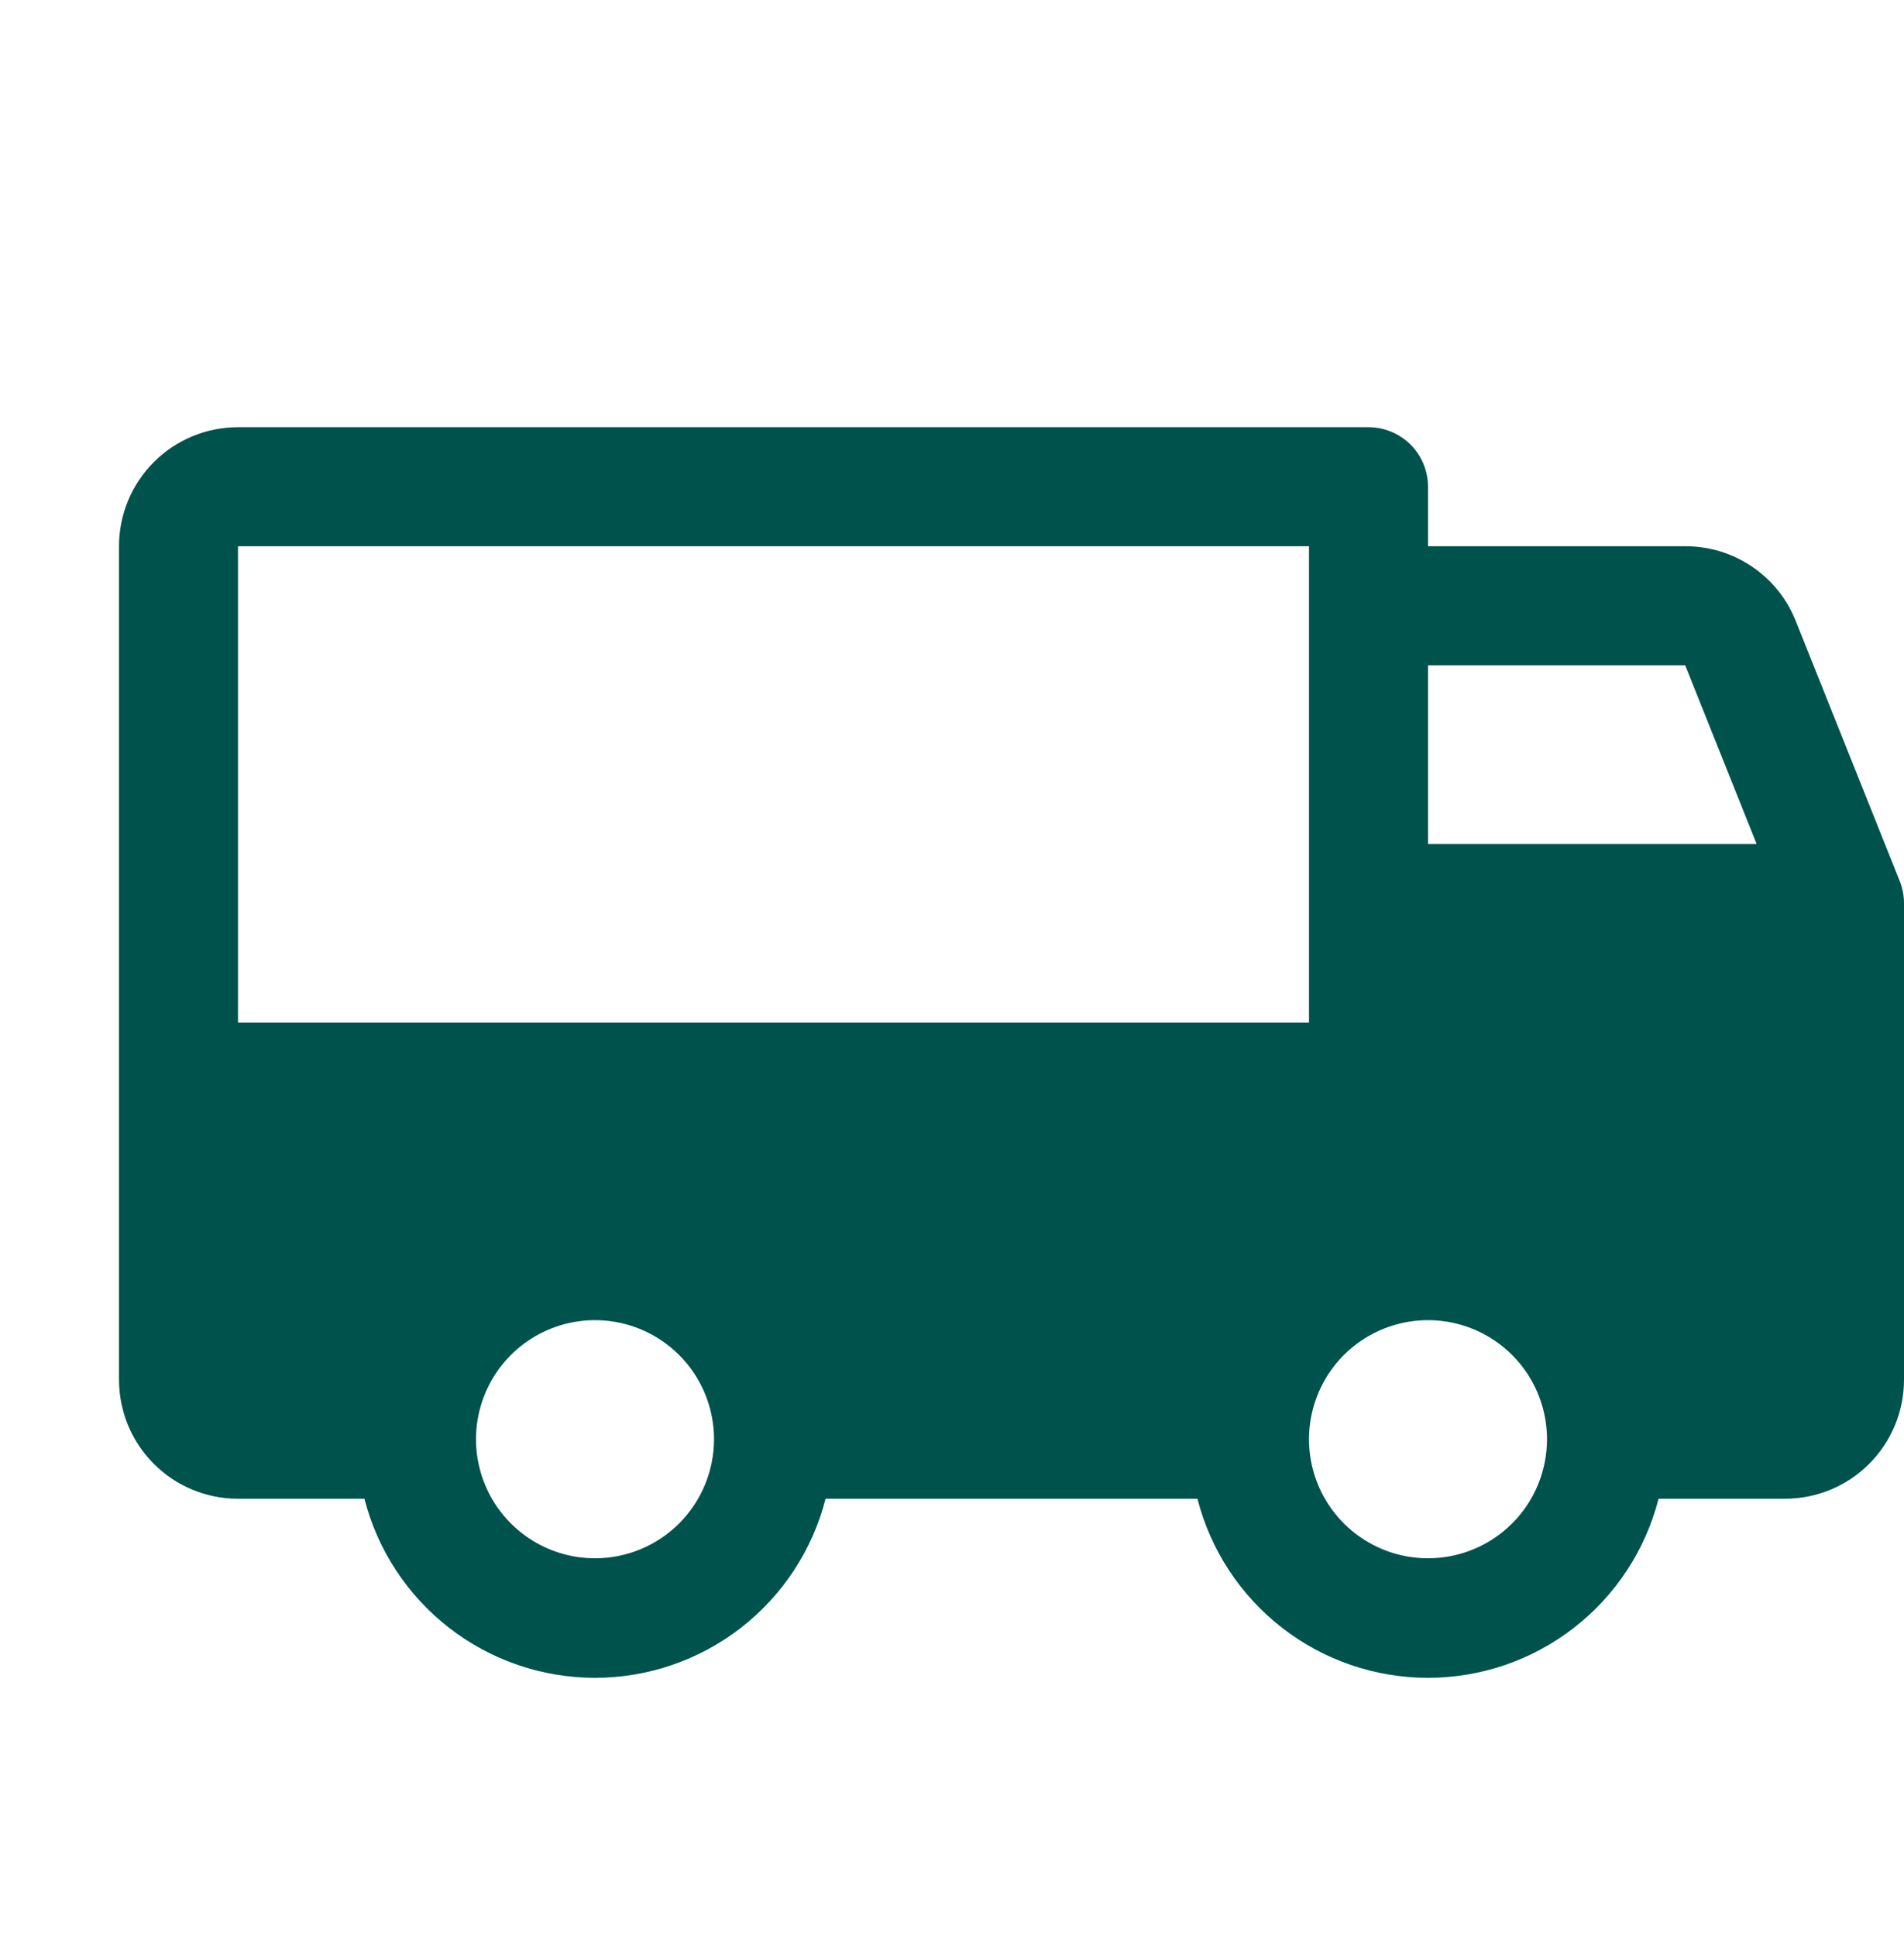 <svg width="60" height="61" viewBox="0 0 60 61" fill="none" xmlns="http://www.w3.org/2000/svg">
<g clip-path="url(#clip0_68_3672)">
<path d="M59.866 27.752L56.585 19.549C56.307 18.854 55.826 18.26 55.205 17.842C54.585 17.424 53.853 17.202 53.105 17.205H45V15.33C45 14.833 44.803 14.356 44.451 14.004C44.099 13.653 43.622 13.455 43.125 13.455H7.5C6.505 13.455 5.552 13.85 4.848 14.553C4.145 15.257 3.75 16.21 3.75 17.205V43.455C3.75 44.45 4.145 45.404 4.848 46.107C5.552 46.81 6.505 47.205 7.5 47.205H11.484C11.897 48.818 12.836 50.248 14.151 51.269C15.467 52.291 17.085 52.845 18.75 52.845C20.415 52.845 22.033 52.291 23.349 51.269C24.664 50.248 25.603 48.818 26.016 47.205H37.734C38.147 48.818 39.086 50.248 40.401 51.269C41.717 52.291 43.335 52.845 45 52.845C46.665 52.845 48.283 52.291 49.599 51.269C50.914 50.248 51.853 48.818 52.266 47.205H56.25C57.245 47.205 58.198 46.81 58.902 46.107C59.605 45.404 60 44.45 60 43.455V28.455C60.001 28.214 59.955 27.976 59.866 27.752ZM18.75 49.08C18.008 49.08 17.283 48.86 16.667 48.448C16.05 48.036 15.569 47.45 15.286 46.765C15.002 46.08 14.927 45.326 15.072 44.599C15.217 43.871 15.574 43.203 16.098 42.678C16.623 42.154 17.291 41.797 18.018 41.652C18.746 41.507 19.5 41.582 20.185 41.865C20.87 42.149 21.456 42.63 21.868 43.247C22.28 43.863 22.5 44.588 22.5 45.33C22.5 46.325 22.105 47.279 21.402 47.982C20.698 48.685 19.745 49.08 18.75 49.08ZM7.5 32.205V17.205H41.25V32.205H7.5ZM45 49.08C44.258 49.08 43.533 48.86 42.917 48.448C42.3 48.036 41.819 47.45 41.535 46.765C41.252 46.08 41.177 45.326 41.322 44.599C41.467 43.871 41.824 43.203 42.348 42.678C42.873 42.154 43.541 41.797 44.268 41.652C44.996 41.507 45.75 41.582 46.435 41.865C47.12 42.149 47.706 42.63 48.118 43.247C48.53 43.863 48.75 44.588 48.75 45.33C48.75 46.325 48.355 47.279 47.652 47.982C46.948 48.685 45.995 49.08 45 49.08ZM45 26.58V20.955H53.105L55.355 26.58H45Z" fill="#00524C"/>
</g>
<defs>
<clipPath id="clip0_68_3672">
<rect width="60" height="60" fill="white" transform="translate(0 0.33)"/>
</clipPath>
</defs>
</svg>
